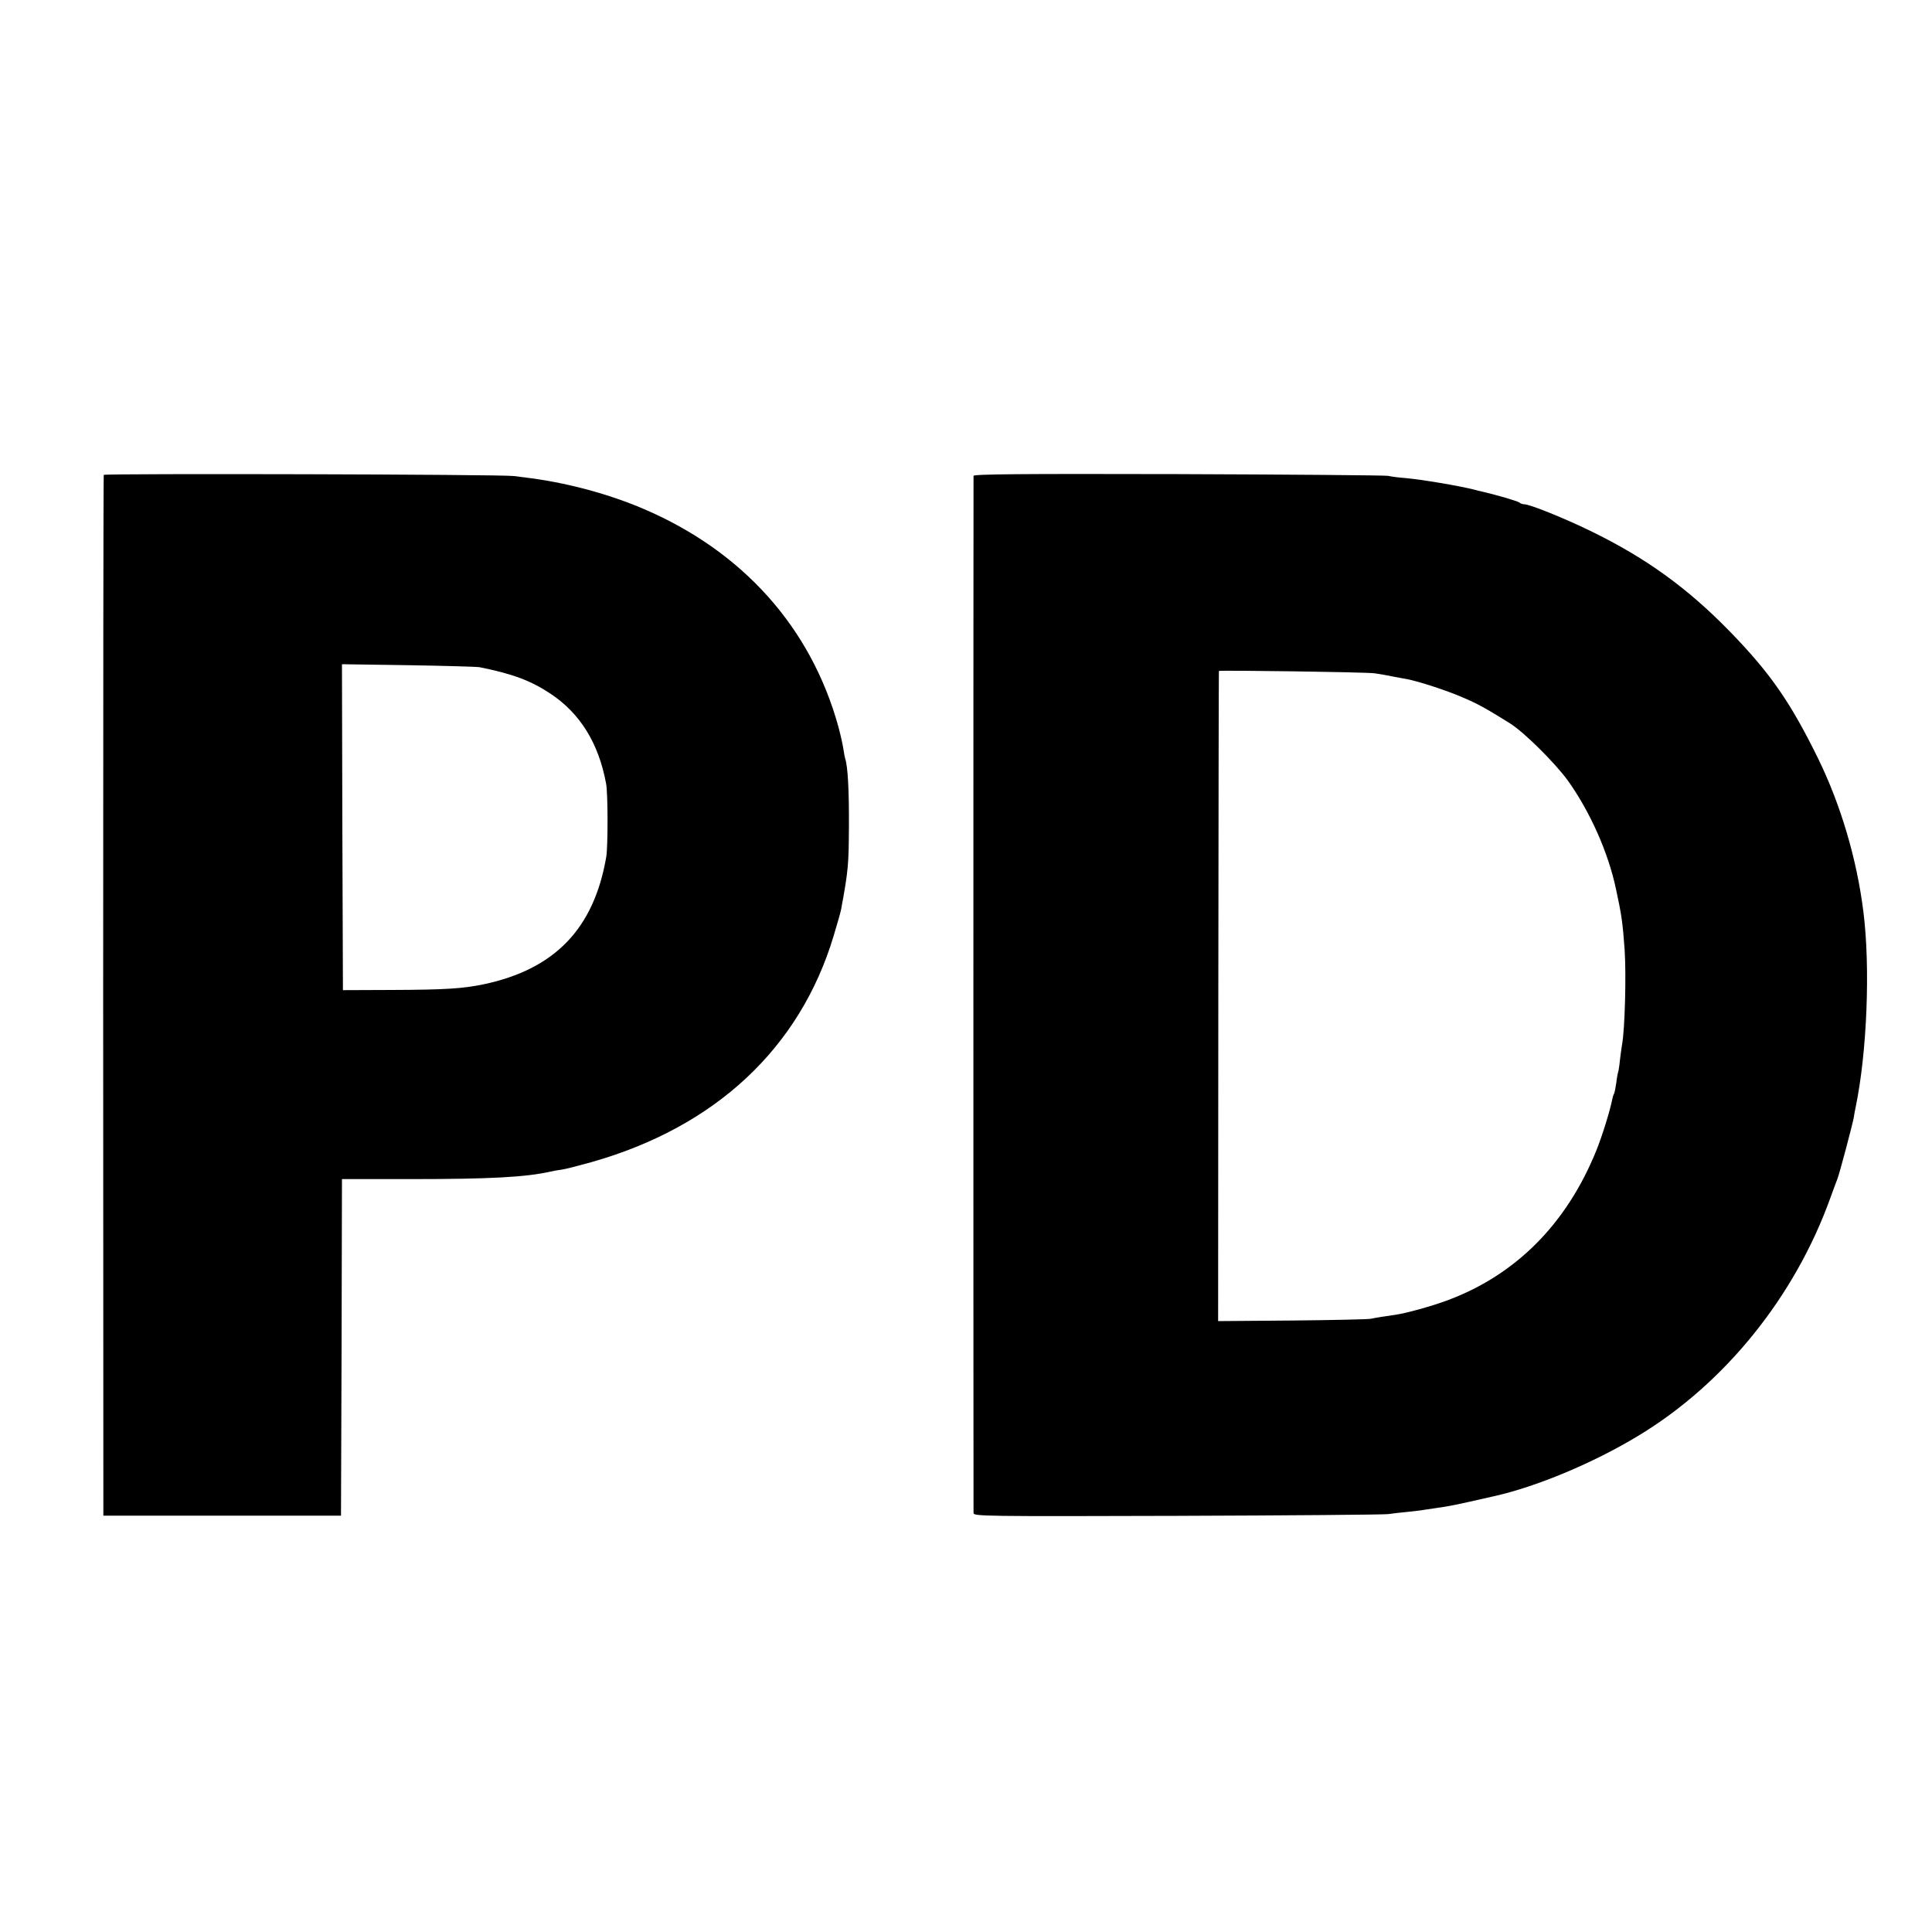 <?xml version="1.0" standalone="no"?>
<!DOCTYPE svg PUBLIC "-//W3C//DTD SVG 20010904//EN"
 "http://www.w3.org/TR/2001/REC-SVG-20010904/DTD/svg10.dtd">
<svg version="1.0" xmlns="http://www.w3.org/2000/svg"
 width="1000pt" height="1000pt" viewBox="0 0 1000 1000"
 preserveAspectRatio="xMidYMid meet">
<g transform="translate(0,1000) scale(0.1,-0.1)"
fill="#000000" stroke="none">
<path d="M537 7542 c-2 -4 -3 -1217 -3 -2697 l1 -2690 615 0 615 0 3 871 2
871 358 0 c408 0 594 10 722 39 14 3 39 8 57 10 17 2 87 20 155 39 641 182
1077 589 1252 1168 19 62 37 126 40 142 37 201 39 230 40 430 1 186 -6 309
-19 347 -2 7 -7 31 -10 53 -3 22 -15 74 -26 115 -142 513 -495 907 -1008 1126
-175 75 -387 133 -585 159 -23 3 -61 8 -86 11 -62 9 -2119 14 -2123 6z m1943
-995 c172 -34 270 -71 370 -138 153 -102 248 -255 287 -464 10 -50 10 -326 1
-380 -64 -372 -266 -582 -636 -660 -107 -22 -198 -28 -472 -29 l-255 -1 -3
844 -2 843 342 -5 c189 -3 354 -8 368 -10z"/>
<path d="M5039 7537 c-1 -16 -1 -5347 0 -5369 1 -16 63 -17 1054 -14 578 2
1070 6 1092 9 22 3 69 9 105 12 36 4 72 8 80 10 8 1 36 5 61 9 78 11 97 15
299 61 222 49 518 173 749 313 448 270 811 720 995 1232 15 41 31 85 36 97 11
27 77 277 85 318 2 17 7 41 10 55 59 285 76 723 40 1010 -34 273 -117 554
-235 795 -142 289 -246 440 -455 655 -222 228 -437 383 -725 523 -136 66 -312
137 -341 137 -8 0 -19 4 -25 9 -7 7 -124 41 -195 57 -10 2 -27 6 -36 9 -83 21
-273 53 -363 61 -30 2 -68 7 -85 11 -16 3 -506 7 -1087 9 -812 2 -1058 0
-1059 -9z m2076 -1022 c22 -3 63 -10 91 -16 28 -5 62 -12 76 -14 62 -12 204
-58 287 -94 78 -33 120 -56 245 -134 73 -45 234 -205 301 -297 115 -161 210
-373 250 -565 29 -134 34 -172 44 -310 9 -135 1 -414 -13 -490 -2 -11 -7 -47
-11 -80 -3 -32 -8 -62 -10 -65 -1 -3 -6 -27 -9 -54 -4 -27 -9 -53 -12 -58 -3
-4 -7 -17 -9 -28 -12 -61 -51 -186 -82 -264 -155 -383 -420 -648 -778 -779
-82 -30 -203 -63 -260 -72 -59 -8 -96 -14 -130 -21 -16 -3 -201 -7 -410 -9
l-380 -3 1 1682 c1 924 2 1682 3 1683 3 5 770 -6 806 -12z"/>
</g>
</svg>
